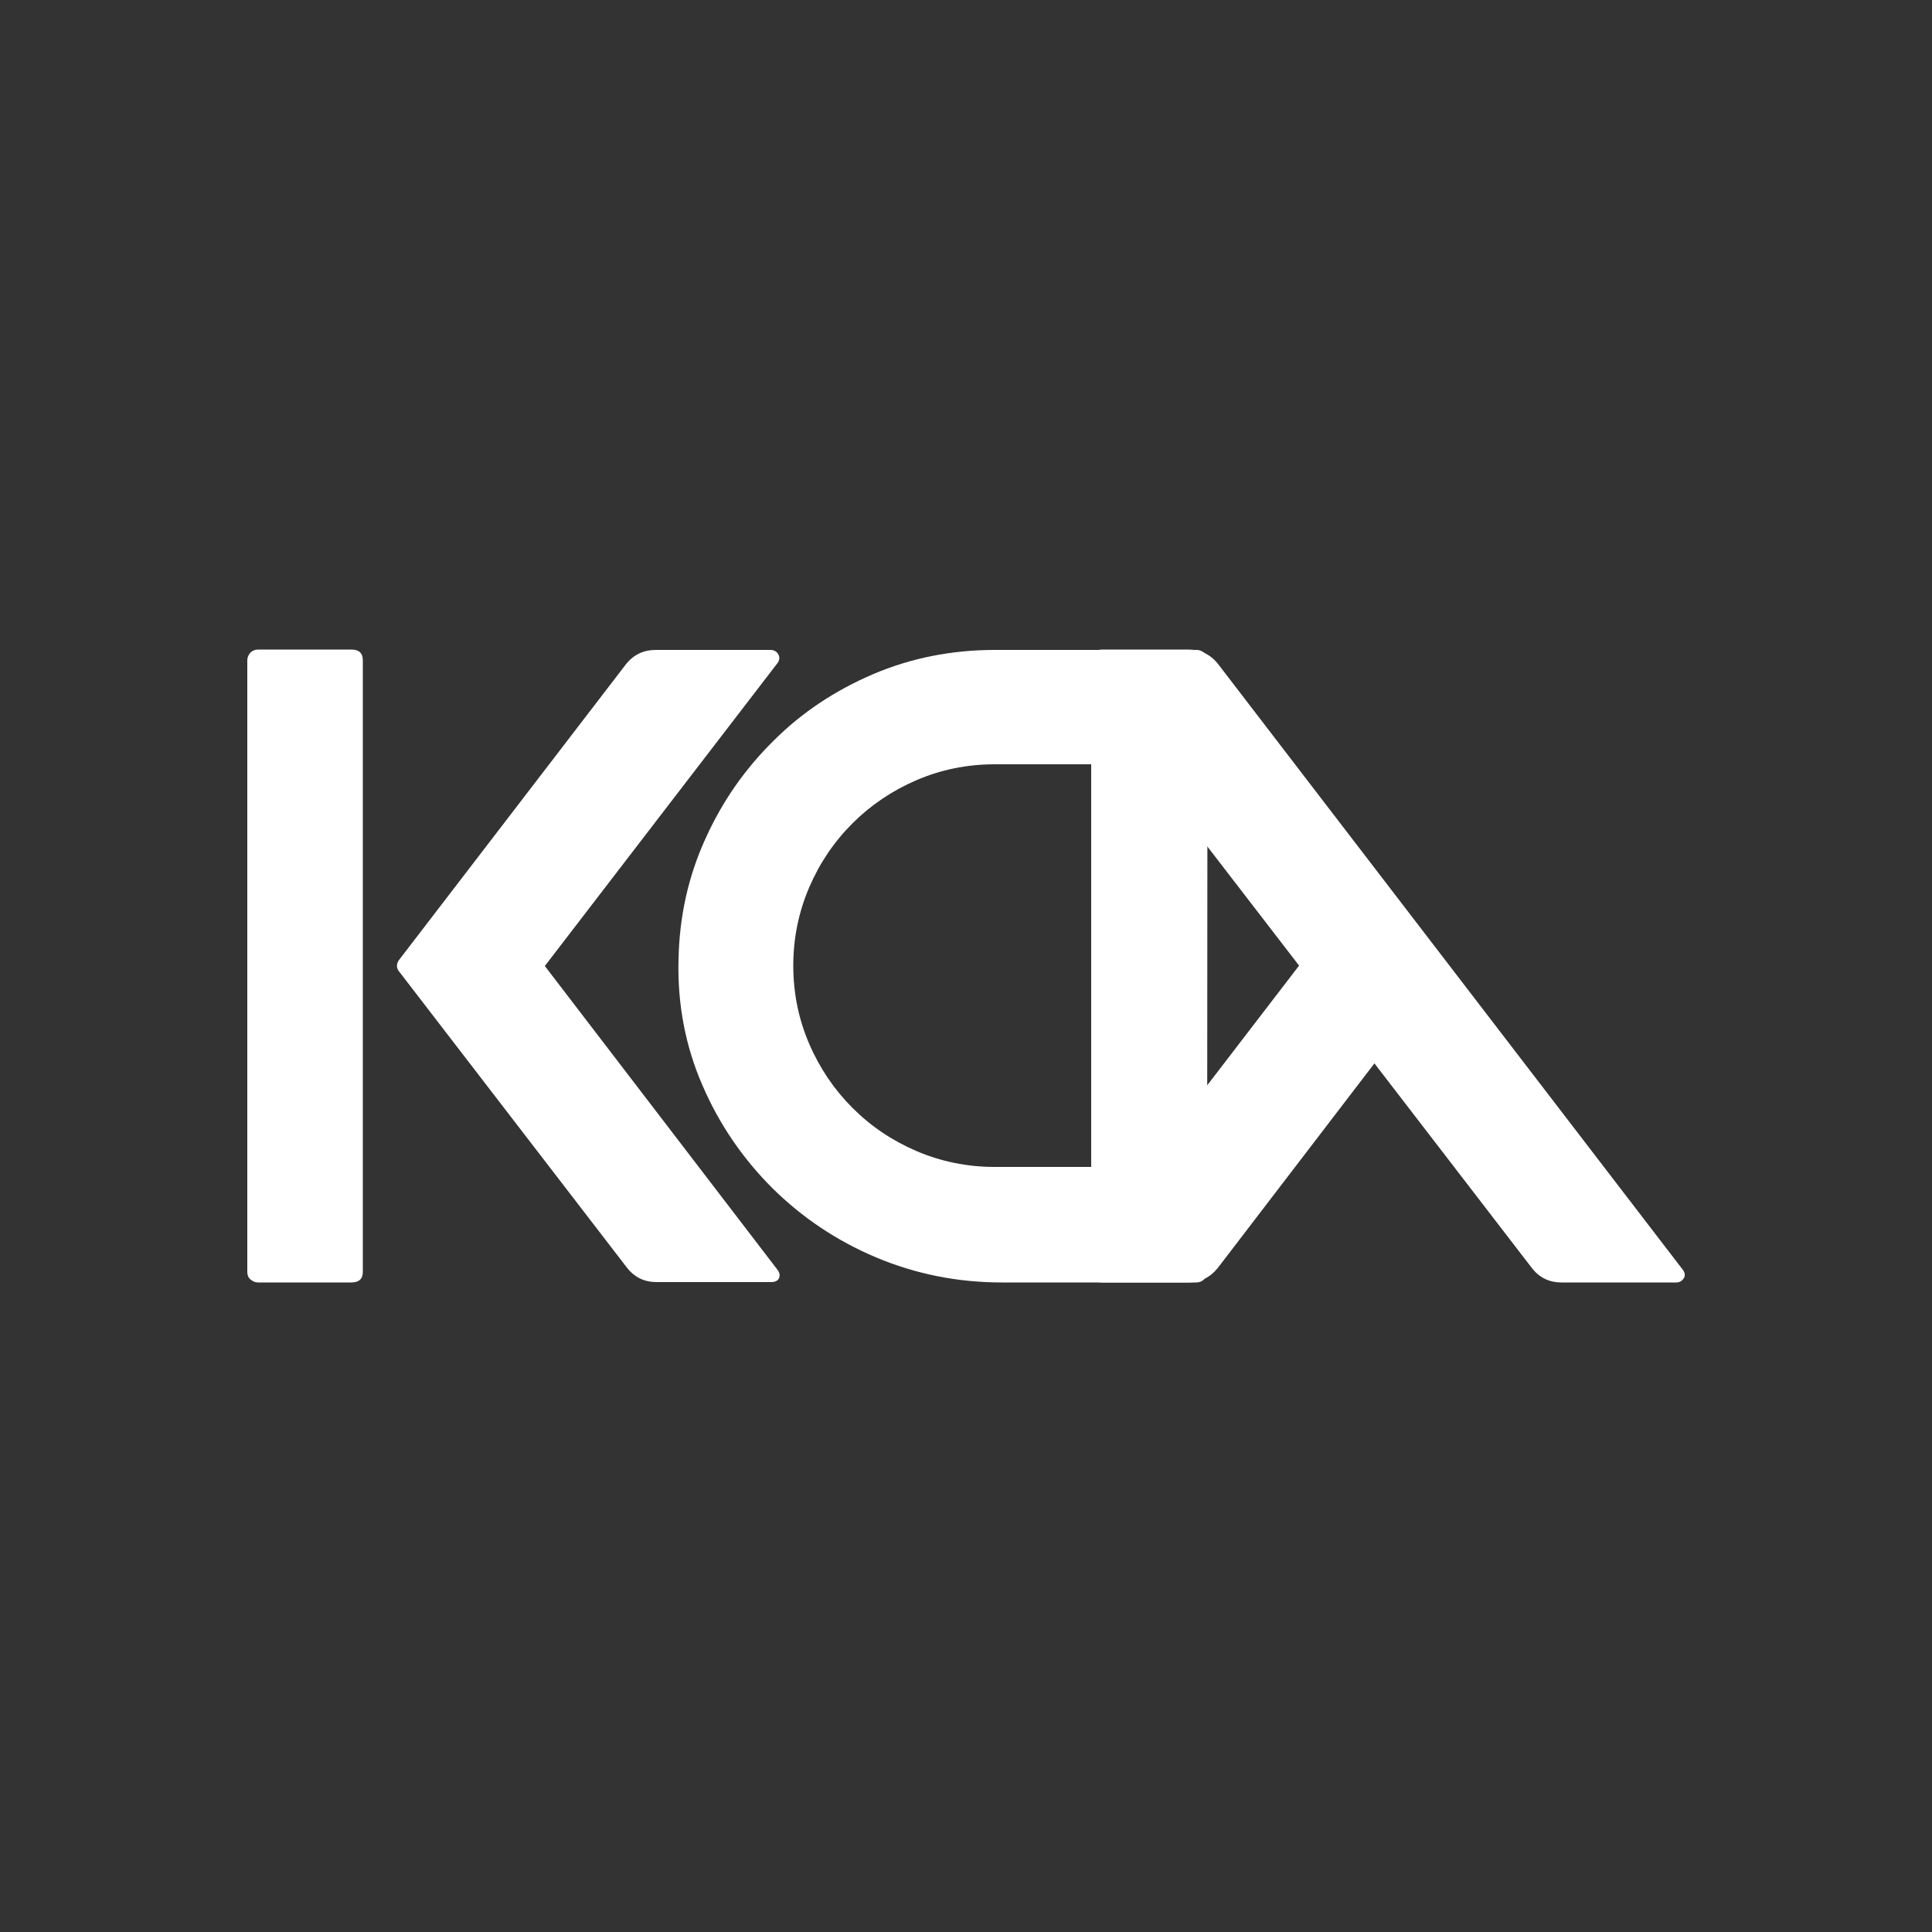 <?xml version="1.0" encoding="UTF-8"?>
<!-- Generator: Adobe Illustrator 26.5.3, SVG Export Plug-In . SVG Version: 6.00 Build 0)  -->
<svg version="1.1" id="Layer_1" xmlns="http://www.w3.org/2000/svg" xmlns:xlink="http://www.w3.org/1999/xlink" x="0px" y="0px" viewBox="0 0 500 500" style="enable-background:new 0 0 500 500;" xml:space="preserve">
<rect x="0" y="0" width="500" height="500" fill="#333333" stroke="none"/>
<style type="text/css">
	.st0{display:none;}
	.st1{display:inline;}
	.st2{fill:#FFFFFF;}
	.st3{display:inline;fill:none;stroke:#000000;stroke-width:3.605;stroke-miterlimit:10;}
</style>
<g class="st0">
	<path class="st1" d="M248.9,101c19.9,0.2,39.8,0.3,59,6.3c13.2,4.1,24.9,10.8,35.6,19.5c9.9,8,13.2,17.8,11,30   c-1.2,6.7-1.1,13.4,0.2,20.2c2.2,11.6,7.8,21.2,17.3,28.2c5.3,3.9,7.4,8.6,7.1,15c-0.9,19.6-2.7,39.1-7.2,58.3   c-2.9,12.5-9.2,22.5-20,29.6c-4.2,2.8-8.7,5.2-13.2,7.4c-4.6,2.3-8.9,2.2-12.6-2.2c-4.5-5.3-10.5-6.5-17-4.7   c-5.8,1.5-8.2,6.7-5.7,12.1c1.1,2.5,2.7,4.8,4.1,7.1c1.4,2.2,3,4.3,4.3,6.5c4.2,7.5,3.1,14.3-3.4,19.9c-5.5,4.8-11.2,9.3-16.8,13.9   c-11.4,9.2-22.9,18.4-34.4,27.5c-0.9,0.7-1.8,1.5-2.8,2.1c-2.7,1.6-5.4,1.8-8.1,0c-0.9-0.6-1.8-1.1-2.6-1.8   c-16.5-13.3-33-26.5-49.5-39.9c-1.8-1.5-3.5-3.2-4.9-5c-3.6-4.5-4.2-9.5-1.7-14.6c1.4-2.8,3.3-5.3,4.9-8c1.7-2.8,3.5-5.5,4.9-8.4   c1.6-3.5,0.8-6.1-2-8.8c-4.7-4.4-12.4-4.7-17.6-0.8c-1.6,1.2-3.2,2.3-4.7,3.5c-3.8,2.9-7.9,3-12.1,1.3c-12.1-5-21.5-12.9-27.6-24.6   c-4.3-8.2-6.6-17-7.7-26c-1.7-14.1-3.1-28.1-4.6-42.2c-0.6-6.1,1.2-11.3,5.6-15.5c1.8-1.7,3.6-3.3,5.5-5   c8.6-7.7,13.2-17.5,14.5-28.9c0.7-6,0.2-11.9-0.6-17.9c-1.5-11,1.5-20.1,10.1-27.6c15.2-13.1,32.7-20.9,52.3-24.4   c10-1.8,20.1-2.2,30.3-2.4C242.1,100.9,245.5,101,248.9,101z M302.5,284c3.2-0.5,7.3-1.2,11.4-1.9c9.1-1.6,16.4-6.1,22.4-13   c7.8-9.2,11.9-20,14.3-31.6c0.2-1.1-0.2-2.6-0.9-3.6c-2-2.9-5.3-3.8-8.5-2.4c-4.2,1.8-8.3,3.6-12.4,5.6c-5.4,2.6-8.6,6.9-9.1,13.1   c-0.2,2.1-0.4,4.1-0.9,6.2c-1.8,8.2-5.2,10.5-13.3,8.9c-6.5-1.3-12.9-3-19.3-4.6c-2.9-0.7-5.8-1-7.9,1.6c-2,2.5-1,5.3,0.4,7.7   C283.8,278.8,291.2,283.7,302.5,284z M199.8,283.4c0.1,0,0.5,0.1,0.9,0.1c8.8,0.6,19.8-7.2,22.3-15.8c1.3-4.5-1.5-7.9-6.1-7.3   c-1.5,0.2-3,0.8-4.5,1.1c-6.2,1.4-12.3,3.2-18.6,4.1c-7.2,1.1-9.7-0.9-11.5-7.9c-1-3.8-1.7-7.6-2.5-11.4c-0.7-3.6-2.3-6.2-5.9-7.6   c-2.1-0.8-3.9-2-5.9-2.9c-3.5-1.6-7-3.4-10.7-4.6c-4.9-1.6-8.3,1.6-7.1,6.7c2.4,10.5,6.1,20.4,12.4,29.2   c4.4,6.1,10.2,10.7,17.4,13.2C186.3,282.5,192.8,283.6,199.8,283.4z M257,283.8c-3.2,6.5-3.2,20.3,0.3,24.7   c3.6-3.2,7.3-6.1,9.4-10.6c1.1-2.4,0.5-4.6-0.9-6.6C263.5,288,260.6,285.4,257,283.8z M243.8,283.3c-1.1,0.5-2.3,0.7-2.8,1.4   c-2.3,3.3-4.6,6.6-6.5,10.1c-0.6,1-0.3,2.8,0.1,4.1c0.9,2.7,6.3,7.6,9.2,8.9C245,304.7,245.1,287.8,243.8,283.3z"/>
</g>
<g>
	<path class="st2" d="M64,170.9c0-0.8,0.3-1.4,0.8-2c0.5-0.5,1.2-0.8,2-0.8h24.1c2,0,3,0.9,3,2.8v158.2c0,1.9-1,2.8-3,2.8H66.8   c-0.8,0-1.4-0.3-2-0.8c-0.6-0.5-0.8-1.2-0.8-2C64,329.1,64,170.9,64,170.9z M103.3,248.4l58.7-76.5c2-2.5,4.6-3.7,7.7-3.7h29.7   c0.9,0,1.6,0.4,2,1.1s0.4,1.4-0.1,2.2L141,250l60.2,78.6c0.6,0.8,0.7,1.5,0.4,2.2s-1.1,1-2,1h-29.7c-3.1,0-5.7-1.2-7.7-3.8   l-58.7-76.3C102.5,250.6,102.5,249.5,103.3,248.4z"/>
	<path class="st2" d="M312.4,329.1c0,0.8-0.3,1.4-0.8,2c-0.5,0.5-1.2,0.8-2,0.8h-50.3c-11.5,0-22.4-2.2-32.6-6.5   s-19.1-10.3-26.8-17.9c-7.6-7.6-13.7-16.4-18.1-26.6c-4.4-10.1-6.5-21-6.2-32.5c0.2-11.1,2.5-21.5,6.9-31.2   c4.4-9.8,10.3-18.2,17.7-25.5c7.3-7.3,15.9-13,25.7-17.2c9.8-4.2,20.4-6.3,31.6-6.3h52.2c0.8,0,1.4,0.3,2,0.8s0.8,1.2,0.8,2   L312.4,329.1L312.4,329.1z M282.4,197.8h-25c-7.2,0-13.9,1.4-20.2,4.1c-6.3,2.7-11.9,6.5-16.6,11.2c-4.8,4.8-8.5,10.3-11.2,16.6   c-2.7,6.3-4.1,13.1-4.1,20.2c0,7.2,1.4,13.9,4.1,20.2c2.7,6.3,6.5,11.9,11.2,16.6c4.8,4.8,10.3,8.5,16.6,11.2   c6.3,2.7,13.1,4.1,20.2,4.1h25V197.8z"/>
	<path class="st2" d="M435.7,330.9c-0.5,0.7-1.1,1-1.9,1h-29.7c-3.1,0-5.7-1.2-7.7-3.8l-40.7-52.9l-40.5,52.9   c-2,2.5-4.6,3.8-7.7,3.8h-22.2c-1.9,0-2.8-0.9-2.8-2.8V170.9c0-1.9,0.9-2.8,2.8-2.8h22.2c3.1,0,5.7,1.2,7.7,3.7l120.3,156.8   C436.1,329.4,436.2,330.2,435.7,330.9z M312.1,218.6v62.7l24.1-31.4L312.1,218.6z"/>
</g>
<path class="st0" d="M406.4,82.8L328.9,154l-3.3,2.5L264,209l-4.6,6.7v24.6l-9.5,9.5l-9.2-9.2v-24.9l-4.6-6.7l-61.6-52.5l-3.3-2.5  L93.6,82.8l-5.4,2.1l2.5,6.2v22.1c12.1,18.3,13.7,69.1,13.7,69.1c11.7,29.1,28.7,30,28.7,30l-2.5-25.4l34.6,27.5l10.8,42.1l31.6-2.5  l13.7,11.2l-3.3,12.9l-20,15.4l-10.8,2.5l-37.1,40l-19.6,81.2l100.8-80.8v-34.1l9.2-7.1v-18.3l9.4,31l9.4-31.1v18.4l9.2,7.1v34.1  l100.8,80.8L349.7,336l-37.1-40l-10.8-2.5l-20-15.4l-3.3-12.9l13.7-11.2l31.6,2.5l10.8-42.1l34.6-27.5l-2.5,25.4  c0,0,17.1-0.8,28.7-30c0,0,1.7-50.8,13.7-69.1V91.1l2.5-6.2L406.4,82.8z"/>
<g class="st0">
	<path class="st1" d="M247.8,100.2c2.1-1.8,3.7-3,5.1-4.4c4.3-4.2,8.6-8.5,12.9-12.7c9.2-9.1,20.1-13.8,33.3-13.6   c8.9,0.1,17.1,1.8,24.6,6.6c14.2,9,21.5,21.8,22,38.7c0.4,14.1-4.8,25.8-14.6,35.6c-16.1,16.1-32.2,32.1-48.3,48.2   c-9.4,9.4-18.7,18.7-28.1,28c-2,2-4.2,3.9-6.6,6.2c-1.7-1.3-3.4-2.4-4.7-3.7c-26.3-26.2-52.6-52.4-78.9-78.6   c-6.2-6.2-11.1-13.3-13.1-21.9c-6.6-28,7.8-51.3,33-57.8c16-4.1,31.5-1,44.2,10.9c4.8,4.5,9.4,9.3,14.1,13.9   C244.2,97,245.7,98.3,247.8,100.2z M283.7,152.6c-5-3.3-11-4.5-15.9-7.7c-4.9-3.2-9.2-7-12-12.1c-2.9-5.2-5.1-10.7-7.7-16.1   c-2.6,1.3-2.4,3.9-3.1,6c-4.5,12.7-12.8,21.6-25.5,26.2c-1.9,0.7-3.8,1.3-5.7,2c-1.2,0.4-1.9,1.1-1.6,2c5.5,2.6,10.9,4.6,15.8,7.5   c5.2,3.1,9.7,7.3,12.6,12.7c2.6,5,4.7,10.3,7.6,16.7c3.2-9.1,5.7-17.3,12-23.6C266.8,159.8,274.6,155.9,283.7,152.6z"/>
	<path class="st1" d="M250.9,431c-2.6-1.9-4.7-3.4-6.7-5c-24.2-19-48.4-38-72.7-57c-2.3-1.8-4.5-3.6-6.8-5.4   c-15.2-12.3-21.6-28.5-20.9-48.5c1.7,0.5,3.1,0.6,4.1,1.4c5.5,4.1,10.9,8.5,16.4,12.7c2.2,1.7,4.1,4,7.1,4.3   c1.8-0.9,1.5-2.4,1.4-3.8c-0.9-8-4.5-14.8-10.4-20.2c-2.9-2.7-6.1-5.2-9.1-8c-10-9.4-15.7-21.1-18.1-34.5c-0.3-1.6,0-3.4,0-5.8   c7.1,3.2,11.9,8.6,17.7,12.6c5.9,4.1,11.4,8.7,16.7,12.8c2.9-0.6,3.1-2.3,2.8-4.1c-1.8-8.7-5.8-16.2-12.9-21.9   c-4.5-3.6-9.1-7-13.6-10.6c-7.5-6-13.3-13.5-17.4-22.2c-2.9-6.3-4.5-13-5.1-19.9c0-0.4,0.5-0.9,0.8-1.3c0.5,0,1.2-0.1,1.6,0.1   c22.9,17.8,45.8,35.6,69,53.5c-1.3,2.5-2.3,4.5-3.4,6.5c-21.3,38.5-2.5,86.3,39.7,99.1c41.2,12.5,79.1-15.1,86.5-51.1   c3.7-18.1,0.7-34.8-8.8-50.5c-0.6-1-1-2-1.6-3.1c0.9-1,1.5-2,2.4-2.7c22-17.1,44-34.3,66.1-51.4c0.4-0.3,1.1-0.1,2.2-0.2   c0,1.9,0.2,3.8,0,5.7c-2.2,14.2-8.8,26.1-19.5,35.5c-4.5,4-9.4,7.6-14.2,11.2c-6.4,4.9-10.8,11.1-13.4,18.6c-0.9,2.7-2,5.4-0.4,8.2   c2.8,0.8,4.4-1.2,6.1-2.6c7.8-5.9,15.5-12,23.2-18c1.8-1.4,3.6-2.6,6-4.3c1.6,4.1,0.8,7.5,0,10.6c-3.2,11.9-8.7,22.5-18.1,30.7   c-2.8,2.5-5.7,4.8-8.5,7.4c-5.7,5.3-8.8,12-10.1,19.6c-0.2,1.2,0.4,2.6,0.8,4.5c4.2-1.2,6.6-4.1,9.5-6.3c2.8-2.1,5.5-4.2,8.2-6.3   c2.9-2.2,5.4-5,9.2-6.4c1.6,2.4,1.1,4.7,1,6.9c-0.3,15.5-6.2,28.5-17.6,38.9c-4,3.7-8.3,7.1-12.6,10.5   c-23.5,18.5-47.1,36.9-70.6,55.3C255.3,428,253.4,429.2,250.9,431z"/>
	<path class="st1" d="M393.6,283.5c8.9-1,16.2-5.8,24.5-8c1.3,5.1,0,12-3,16c-4.4,6-8.8,12-12.7,18.1c1.7,4.8,5.6,7,8.5,10.4   c1,4.6-1.3,8.7-2.2,13.1c-8.1,0.6-12.5-6.1-18.9-8.5c-6.9,1.9-13.6,7.2-21.6,1.5c3.1-17.1,6.3-34.6,9.5-52   c3.1-17.5,6-34.9,9.6-52.5c7.7,0.9,13.5,5.4,20.7,6.8c1.1-0.7,2.5-1.9,4.1-2.3c1.9-0.5,3.9-0.5,5.9-0.2c1.8,0.2,2.6,1.7,3.5,3.3   c1.2,2.1,3.3,3.7,5.5,5.9c-1.1,6.4-2.3,13.2-3.5,19.9c-5.1,4.7-10.2,9.4-15.2,14C403.1,273.5,397.8,277.8,393.6,283.5z"/>
	<path class="st1" d="M298.6,255.8c-6.5-8.2-8.4-17.6-14.5-25.5c-1.2,2.2-2.1,3.8-3.3,6c-3.6-2.9-6.3-6.4-9.1-9.6c0-0.6,0-0.9,0-1.2   c0.1-0.3,0.1-0.6,0.3-0.8c21.8-20.4,43.6-40.8,65.5-61.3c0.8-0.8,1.8-1.4,3.2-2.4c4.8,4.9,10.9,8.4,12.2,15.9c0.2,1,1.2,2.5,2,2.6   c6,0.6,8.3,5.7,11.9,9.1c0.4,0.4,0.5,1,1,2.1c-6.9,7.7-15.1,14.4-22.8,21.7c-7.5,7.1-15.1,14.2-22.7,21.2   C314.8,240.9,307.3,248.4,298.6,255.8z"/>
	<path class="st1" d="M126.2,188.6c3.2-3.7,6.1-7.1,9.2-10.6c8.1,2.5,14.1,8.2,21.8,11.1c-0.6-4.3-0.6-4.3-3.1-7.7   c-1.5-2.1-2.9-4.3-4.4-6.4c-1.6-2.3-3.2-4.7-5-7.5c2.6-3,5-5.7,7.1-8c1-0.1,1.3-0.2,1.6-0.1c0.3,0,0.6,0.1,0.8,0.3   c23.3,20.4,46.6,40.8,69.9,61.3c0.6,0.5,1,1.4,1.7,2.4c-3.2,5.4-7.8,9.6-12,14.4c-1.3-0.4-2.4-0.7-3.4-1c-1-0.3-2.1-0.6-3.7-1.1   c-0.4,3-1,5.4-1.1,7.9c-0.1,4.1-2.1,7-5.6,9.7c-1.2-0.7-2.5-1.2-3.5-2c-23.1-20.3-46.1-40.6-69.1-60.9   C127.1,190,127,189.8,126.2,188.6z"/>
	<path class="st1" d="M132.9,322.2c-7.4,5.3-12.9,1.2-19-1.7c-0.6,1.3-1.3,2.3-1.4,3.2c-0.3,3.1-1.9,4.5-4.9,5   c-4.8,0.8-9.5,1.8-14.4,2.8c-2.2-3.3-2.1-6.8-3.3-10.5c2.8-2.6,5.6-5.3,8.9-8.4c-3.3-2.2-6.7-1.1-10-2.3c-0.3-0.6-1.1-1.5-1.3-2.5   c-3.2-15.4-6.3-30.9-9.4-46c1.4-2,2.8-1.2,4.1-0.9c4.5,1.1,8.9,2.3,13.4,3.3c2.4,0.5,4.9,0.7,7.4,1c0.4-2.4-1.1-3-2.2-3.8   c-7.8-5.9-15.6-11.8-23.3-17.8c-1.6-1.2-2.9-2.6-4.4-4.1c7.9-4.2,16.5-7.4,32.9-4.5c1.4-2.9,2.9-6.3,8.1-4.2   C120.6,261,126.6,291.7,132.9,322.2z"/>
	<path class="st1" d="M304.6,301.4c1.1,25.7-20,54.8-54.5,54.9c-30.3,0.1-54.6-24.3-54.6-55c0-26.7,20.2-54.3,54.3-54.4   C286,246.7,305.4,276.3,304.6,301.4z M250.6,349.9c24,0.8,48.1-20.2,48.2-48.3c0-26.6-21.7-48.4-48-48.7   c-28.7-0.3-48.9,24.3-49,48.6C201.6,325.5,221.5,350.5,250.6,349.9z"/>
	<path class="st1" d="M250.6,349.9c-29.1,0.6-48.9-24.4-48.9-48.4c0.1-24.3,20.3-48.9,49-48.6c26.3,0.3,48,22.1,48,48.7   C298.7,329.7,274.6,350.7,250.6,349.9z M274.6,331.4c-4.1-9.5-4.7-9-13.2-9.1c-2.6,0-5.2,0-7.8-0.2c-0.9-0.1-2.4,0.5-2.6-1.8   c5.5-2.5,11.2-5.1,16.9-7.7c0.4-4.7,0.1-8.9-1.4-13.1c-1.7-4.9-3.4-9.8-5-14.7c-0.3-1-0.2-2.1-0.4-3.9c1.2,1.2,1.9,1.8,2.3,2.5   c4.9,7.8,9.6,15.7,11.4,24.9c1,4.9,3.6,8.9,8,11.6c8.5-12.1,7.1-31.6-2.9-40.9c-3.1,1.2-0.3,6.4-4.7,7.1c-0.8-4.4,1.9-8.6,0.4-13.2   c-8-6.8-17.2-10.7-28.2-9.4c1.1,5.3,2.6,10,2.8,14.8c0.2,4.6-0.5,9.4-2.3,13.9c-1.1-2.7-1.8-5.5-2.3-8.2   c-2.5-12.8-0.9-9.7-11.3-16.6c-0.2-0.1-0.5-0.1-0.8-0.1c-8.3,4.3-15.5,11.2-15.8,15.4c0.8,1.6,1.8,3.5,3.2,6.3   c-2.6-1-4.2-1.7-5.9-2.3c-3.4,9-3.7,13.7-1.8,21.5c3.9,0.1,7-2.1,10.5-3.1c2.7-0.8,4.3-2.6,5.4-5.1c1.9-4.2,3.8-8.4,5.8-12.5   c0.5-1,1.5-1.8,3.3-3.9c-1.2,7.5-2.4,13.4-3,19.4c-0.4,3.4-1.6,5.9-4.1,8.2c-4.3,3.8-8.4,7.9-12.6,11.9c1.7,3.4,3.8,6,7.1,7.9   c1.3-1.5,2.4-2.8,3.5-4c1.1-1.2,2.2-2.3,3.3-3.5c0.3,0.2,0.7,0.4,1,0.6c-1.2,3.3-2.5,6.7-3.7,9.9c10.5,7.2,23.9,8.4,33.6,3.1   c-0.2-1.6-0.3-3.3-0.5-5.4c2.3,1.4,4.2,2.6,6.1,3.8C270.9,333.7,272.6,332.7,274.6,331.4z"/>
</g>
<g class="st0">
	<g class="st1">
		<path d="M155.3,84.5c62.3,0,123.6,0,185.3,0c-0.3,0.9-0.5,1.8-0.9,2.4c-5.1,7.5-10.4,14.9-15.4,22.4    c-8.6,12.9-20.8,19.5-36.2,19.6c-26.9,0.2-53.7,0-80.6,0.1c-14.5,0-26.1-5.9-34.5-17.5C167,103,161.6,94.2,155.3,84.5z"/>
		<path d="M423.8,278.8c-11.8-2.2-22.8-3.9-33-8.1c-12-5-20.2-14.3-24.4-26.4c-8.6-24.8-16.8-49.8-24.9-74.8    c-4-12.4-2.9-24.5,4.1-35.5c6.6-10.4,13.8-20.4,21.4-31.5C386.1,161.7,404.8,219.8,423.8,278.8z"/>
		<path d="M133.5,103c7.2,11.7,14.8,23.1,21.5,35.1c4.7,8.5,5.5,18.1,3,27.5c-2.8,10.3-6.4,20.4-9.7,30.6    c-5.1,15.5-10.3,30.9-15.4,46.4c-5.2,15.9-15.9,26-32,30.4c-8,2.2-16.1,4.2-23.9,6.2c-0.4-0.4-0.6-0.5-0.7-0.6    c-0.1-0.1-0.1-0.3-0.1-0.5c0.1-0.5,0.1-1.1,0.2-1.6c18.6-57.8,37.2-115.5,55.8-173.3C132.7,103.2,133.1,103.1,133.5,103z"/>
		<path d="M232.6,415.5c-49.2-35.8-97.9-71.1-146.9-106.8c0.8-0.5,1.3-1,1.9-1.1c13.1-3,26.1-6.1,39.2-8.9    c9.1-1.9,17.7,0.1,25.8,4.1c3.2,1.6,6.4,3.5,9.3,5.6c17.4,12.5,34.6,25.1,51.9,37.7c9.5,6.9,15.9,15.8,18.3,27.4    c0.6,2.6,0.8,5.4,0.8,8.1c0.1,10,0,20,0,29.9C233,412.8,232.8,413.8,232.6,415.5z"/>
		<path d="M410.5,308.6c-49,35.6-97.2,70.7-145.4,105.7c-0.3-0.2-0.9-0.4-0.9-0.6c0.1-12.3-0.5-24.7,0.5-36.9    c0.9-12.1,7.1-21.9,17-29.2c11.4-8.4,22.8-16.7,34.2-25.1c6.1-4.5,12.4-8.9,18.4-13.5c12.5-9.6,26.4-12.2,41.6-8.8    c10.6,2.4,21.1,4.9,31.7,7.4C408.3,307.8,409,308,410.5,308.6z"/>
		<path d="M189.3,209.4c6,3.6,12.1,7.2,18.1,10.8c5.9,3.5,11.8,7.1,18.3,11c7.5-14.9,14.9-29.7,22.8-45.3    c7.8,15.4,15,29.8,22.6,44.9c12.3-7.4,24.2-14.5,37-22.1c-0.4,2.2-0.4,3.4-0.8,4.4c-6.5,17.3-13,34.6-19.4,51.9    c-1.1,3-2.8,4.8-5.8,5.9c-10.1,3.9-20.1,8.1-30.3,12c-1.8,0.7-4.4,0.7-6.2,0c-11-4.1-22-8.4-32.8-12.9c-1.4-0.6-2.6-2.4-3.2-3.9    c-5-13-9.7-26.1-14.6-39.2c-2.1-5.6-4.3-11.1-6.4-16.6C188.8,210,189,209.7,189.3,209.4z"/>
	</g>
	<path class="st3" d="M247.7,346.2l-98.3-71.4c-1.4-1-2-2.8-1.4-4.5l37.5-115.5c0.5-1.6,2.1-2.8,3.8-2.8h121.5   c1.7,0,3.2,1.1,3.8,2.8l37.5,115.5c0.5,1.6,0,3.4-1.5,4.5l-98.3,71.4C250.9,347.2,249.1,347.2,247.7,346.2z"/>
</g>
</svg>